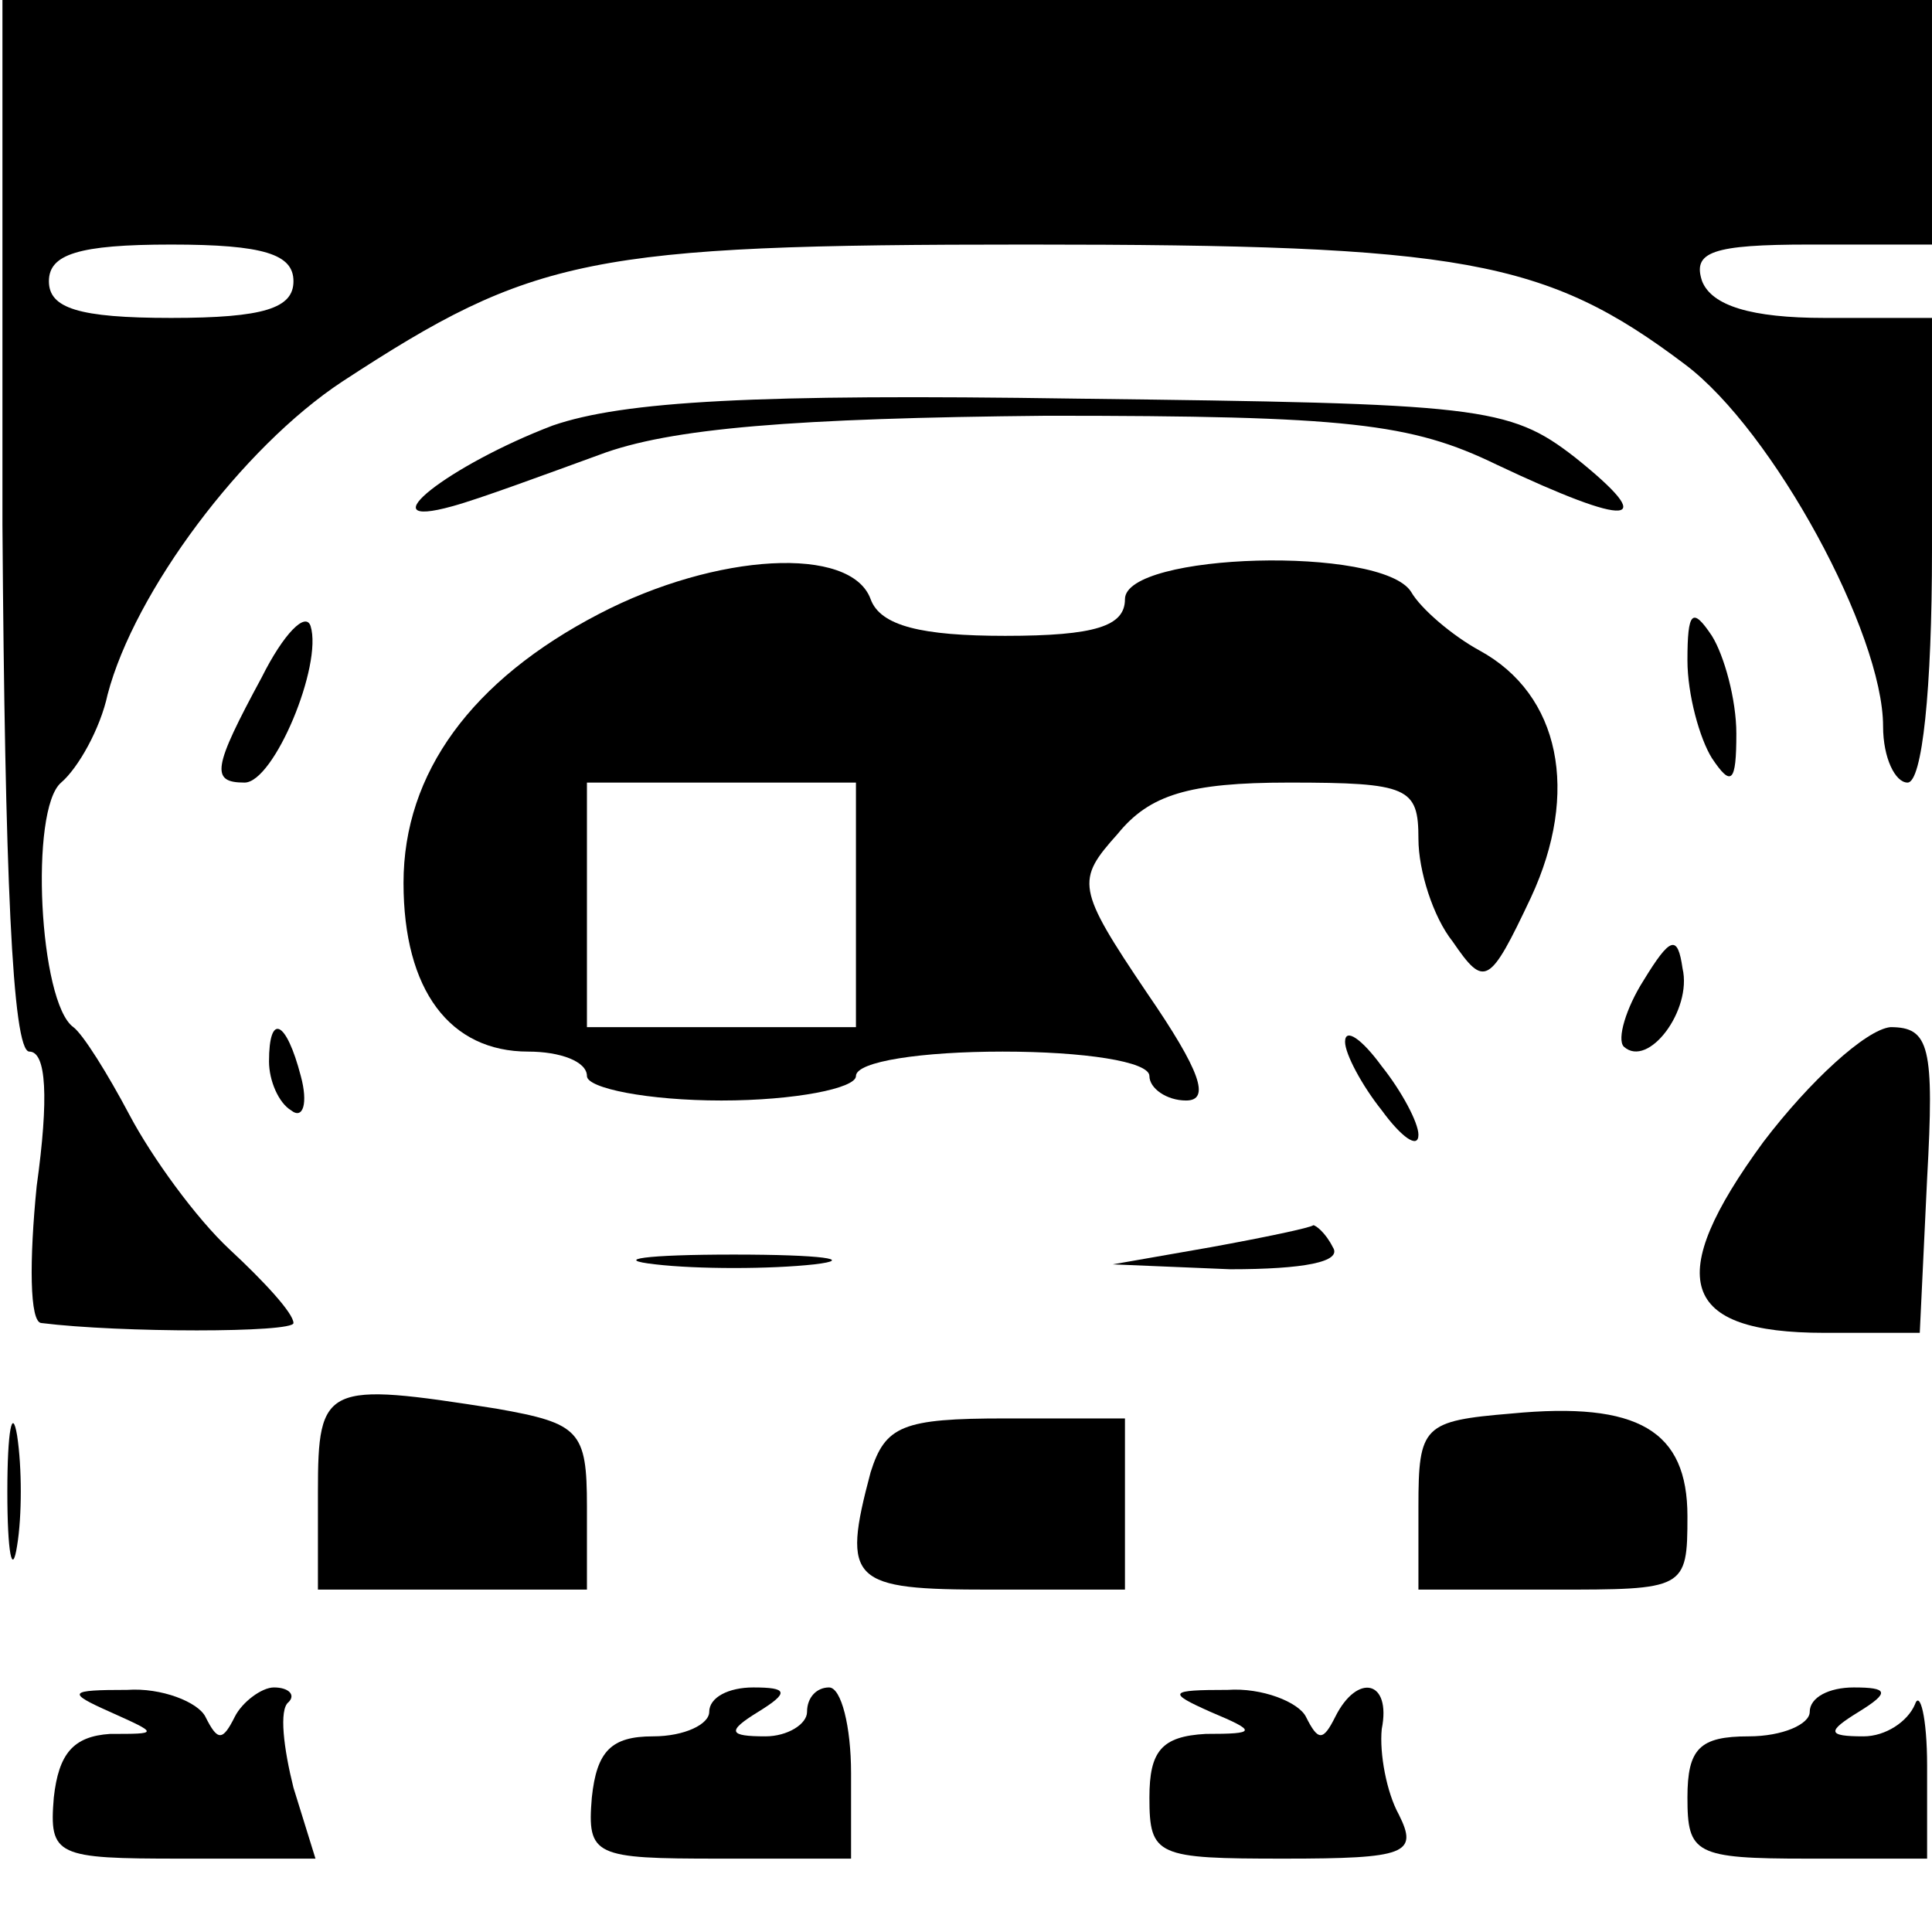 <?xml version="1.0" standalone="no"?>
<!DOCTYPE svg PUBLIC "-//W3C//DTD SVG 20010904//EN"
 "http://www.w3.org/TR/2001/REC-SVG-20010904/DTD/svg10.dtd">
<svg version="1.0" xmlns="http://www.w3.org/2000/svg"
 width="79pt" height="79pt" viewBox="0 0 79 79"
 preserveAspectRatio="xMidYMid meet">
<g transform="translate(0,79) scale(0.1,-0.1)"
fill="#000000" stroke="none">
<path d="M1 575 c1 -141 4 -215 11 -215 7 0 8 -19 3 -55 -3 -30 -3 -56 2 -56
32 -4 103 -4 103 0 0 4 -12 17 -26 30 -14 13 -32 38 -41 55 -9 17 -19 33 -23
36 -14 10 -18 89 -5 100 7 6 16 22 19 36 11 42 55 101 96 128 78 51 101 56
280 56 178 0 212 -6 269 -49 36 -27 81 -110 81 -148 0 -13 5 -23 10 -23 6 0
10 38 10 95 l0 95 -44 0 c-30 0 -46 5 -50 15 -4 12 4 15 44 15 l50 0 0 50 0
50 -395 0 -394 0 0 -215z m119 100 c0 -11 -12 -15 -50 -15 -38 0 -50 4 -50 15
0 11 12 15 50 15 38 0 50 -4 50 -15z"/>
<path d="M226 616 c-42 -16 -77 -43 -41 -33 11 3 38 13 60 21 29 11 80 15 183
16 123 0 149 -3 184 -20 55 -26 67 -25 32 3 -27 21 -39 22 -204 24 -131 2
-185 -1 -214 -11z"/>
<path d="M245 539 c-52 -27 -80 -65 -80 -110 0 -44 19 -69 51 -69 13 0 24 -4
24 -10 0 -5 25 -10 55 -10 30 0 55 5 55 10 0 6 27 10 60 10 33 0 60 -4 60 -10
0 -5 7 -10 15 -10 10 0 6 12 -16 44 -29 43 -29 46 -12 65 13 16 29 21 70 21
49 0 53 -2 53 -23 0 -13 6 -32 14 -42 13 -19 15 -18 32 18 20 43 12 83 -21
101 -11 6 -24 17 -28 24 -12 19 -117 16 -117 -3 0 -11 -12 -15 -49 -15 -34 0
-51 4 -55 15 -8 22 -63 19 -111 -6z m105 -119 l0 -50 -55 0 -55 0 0 50 0 50
55 0 55 0 0 -50z"/>
<path d="M107 513 c-20 -37 -21 -43 -7 -43 12 0 32 48 27 64 -2 6 -11 -3 -20
-21z"/>
<path d="M690 520 c0 -14 5 -32 10 -40 8 -12 10 -10 10 10 0 14 -5 32 -10 40
-8 12 -10 10 -10 -10z"/>
<path d="M672 389 c-7 -11 -11 -24 -8 -27 10 -9 28 15 24 32 -2 14 -5 13 -16
-5z"/>
<path d="M110 356 c0 -8 4 -17 9 -20 5 -4 7 3 4 14 -6 23 -13 26 -13 6z"/>
<path d="M550 364 c0 -5 7 -18 15 -28 8 -11 15 -16 15 -10 0 5 -7 18 -15 28
-8 11 -15 16 -15 10z"/>
<path d="M721 323 c-41 -56 -34 -78 25 -78 l39 0 3 63 c3 54 1 62 -15 62 -10
-1 -33 -22 -52 -47z"/>
<path d="M495 280 l-40 -7 48 -2 c30 0 46 3 42 9 -3 6 -7 9 -8 9 -1 -1 -20 -5
-42 -9z"/>
<path d="M268 273 c17 -2 47 -2 65 0 17 2 3 4 -33 4 -36 0 -50 -2 -32 -4z"/>
<path d="M3 180 c0 -25 2 -35 4 -22 2 12 2 32 0 45 -2 12 -4 2 -4 -23z"/>
<path d="M130 180 l0 -40 55 0 55 0 0 34 c0 31 -3 34 -37 40 -70 11 -73 10
-73 -34z"/>
<path d="M618 212 c-36 -3 -38 -5 -38 -38 l0 -34 55 0 c54 0 55 0 55 30 0 35
-20 47 -72 42z"/>
<path d="M356 188 c-12 -45 -8 -48 49 -48 l55 0 0 35 0 35 -49 0 c-42 0 -49
-3 -55 -22z"/>
<path d="M45 90 c20 -9 20 -9 0 -9 -15 -1 -21 -8 -23 -26 -2 -24 1 -25 52 -25
l55 0 -9 29 c-4 16 -6 32 -2 35 3 3 0 6 -6 6 -5 0 -13 -6 -16 -12 -5 -10 -7
-10 -12 0 -3 6 -18 12 -32 11 -24 0 -25 -1 -7 -9z"/>
<path d="M290 90 c0 -5 -10 -10 -23 -10 -17 0 -23 -6 -25 -25 -2 -24 1 -25 52
-25 l54 0 0 35 c0 19 -4 35 -9 35 -5 0 -9 -4 -9 -10 0 -5 -8 -10 -17 -10 -15
0 -16 2 -3 10 13 8 12 10 -2 10 -10 0 -18 -4 -18 -10z"/>
<path d="M495 90 c19 -8 19 -9 -2 -9 -18 -1 -23 -7 -23 -26 0 -24 3 -25 55
-25 50 0 55 2 47 18 -5 9 -8 25 -7 35 4 20 -10 23 -19 5 -5 -10 -7 -10 -12 0
-3 6 -18 12 -32 11 -24 0 -25 -1 -7 -9z"/>
<path d="M740 90 c0 -5 -11 -10 -25 -10 -20 0 -25 -5 -25 -25 0 -23 3 -25 49
-25 l49 0 0 38 c0 20 -3 31 -5 25 -3 -7 -12 -13 -21 -13 -15 0 -15 2 -2 10 13
8 12 10 -2 10 -10 0 -18 -4 -18 -10z"/>
</g>
</svg>
